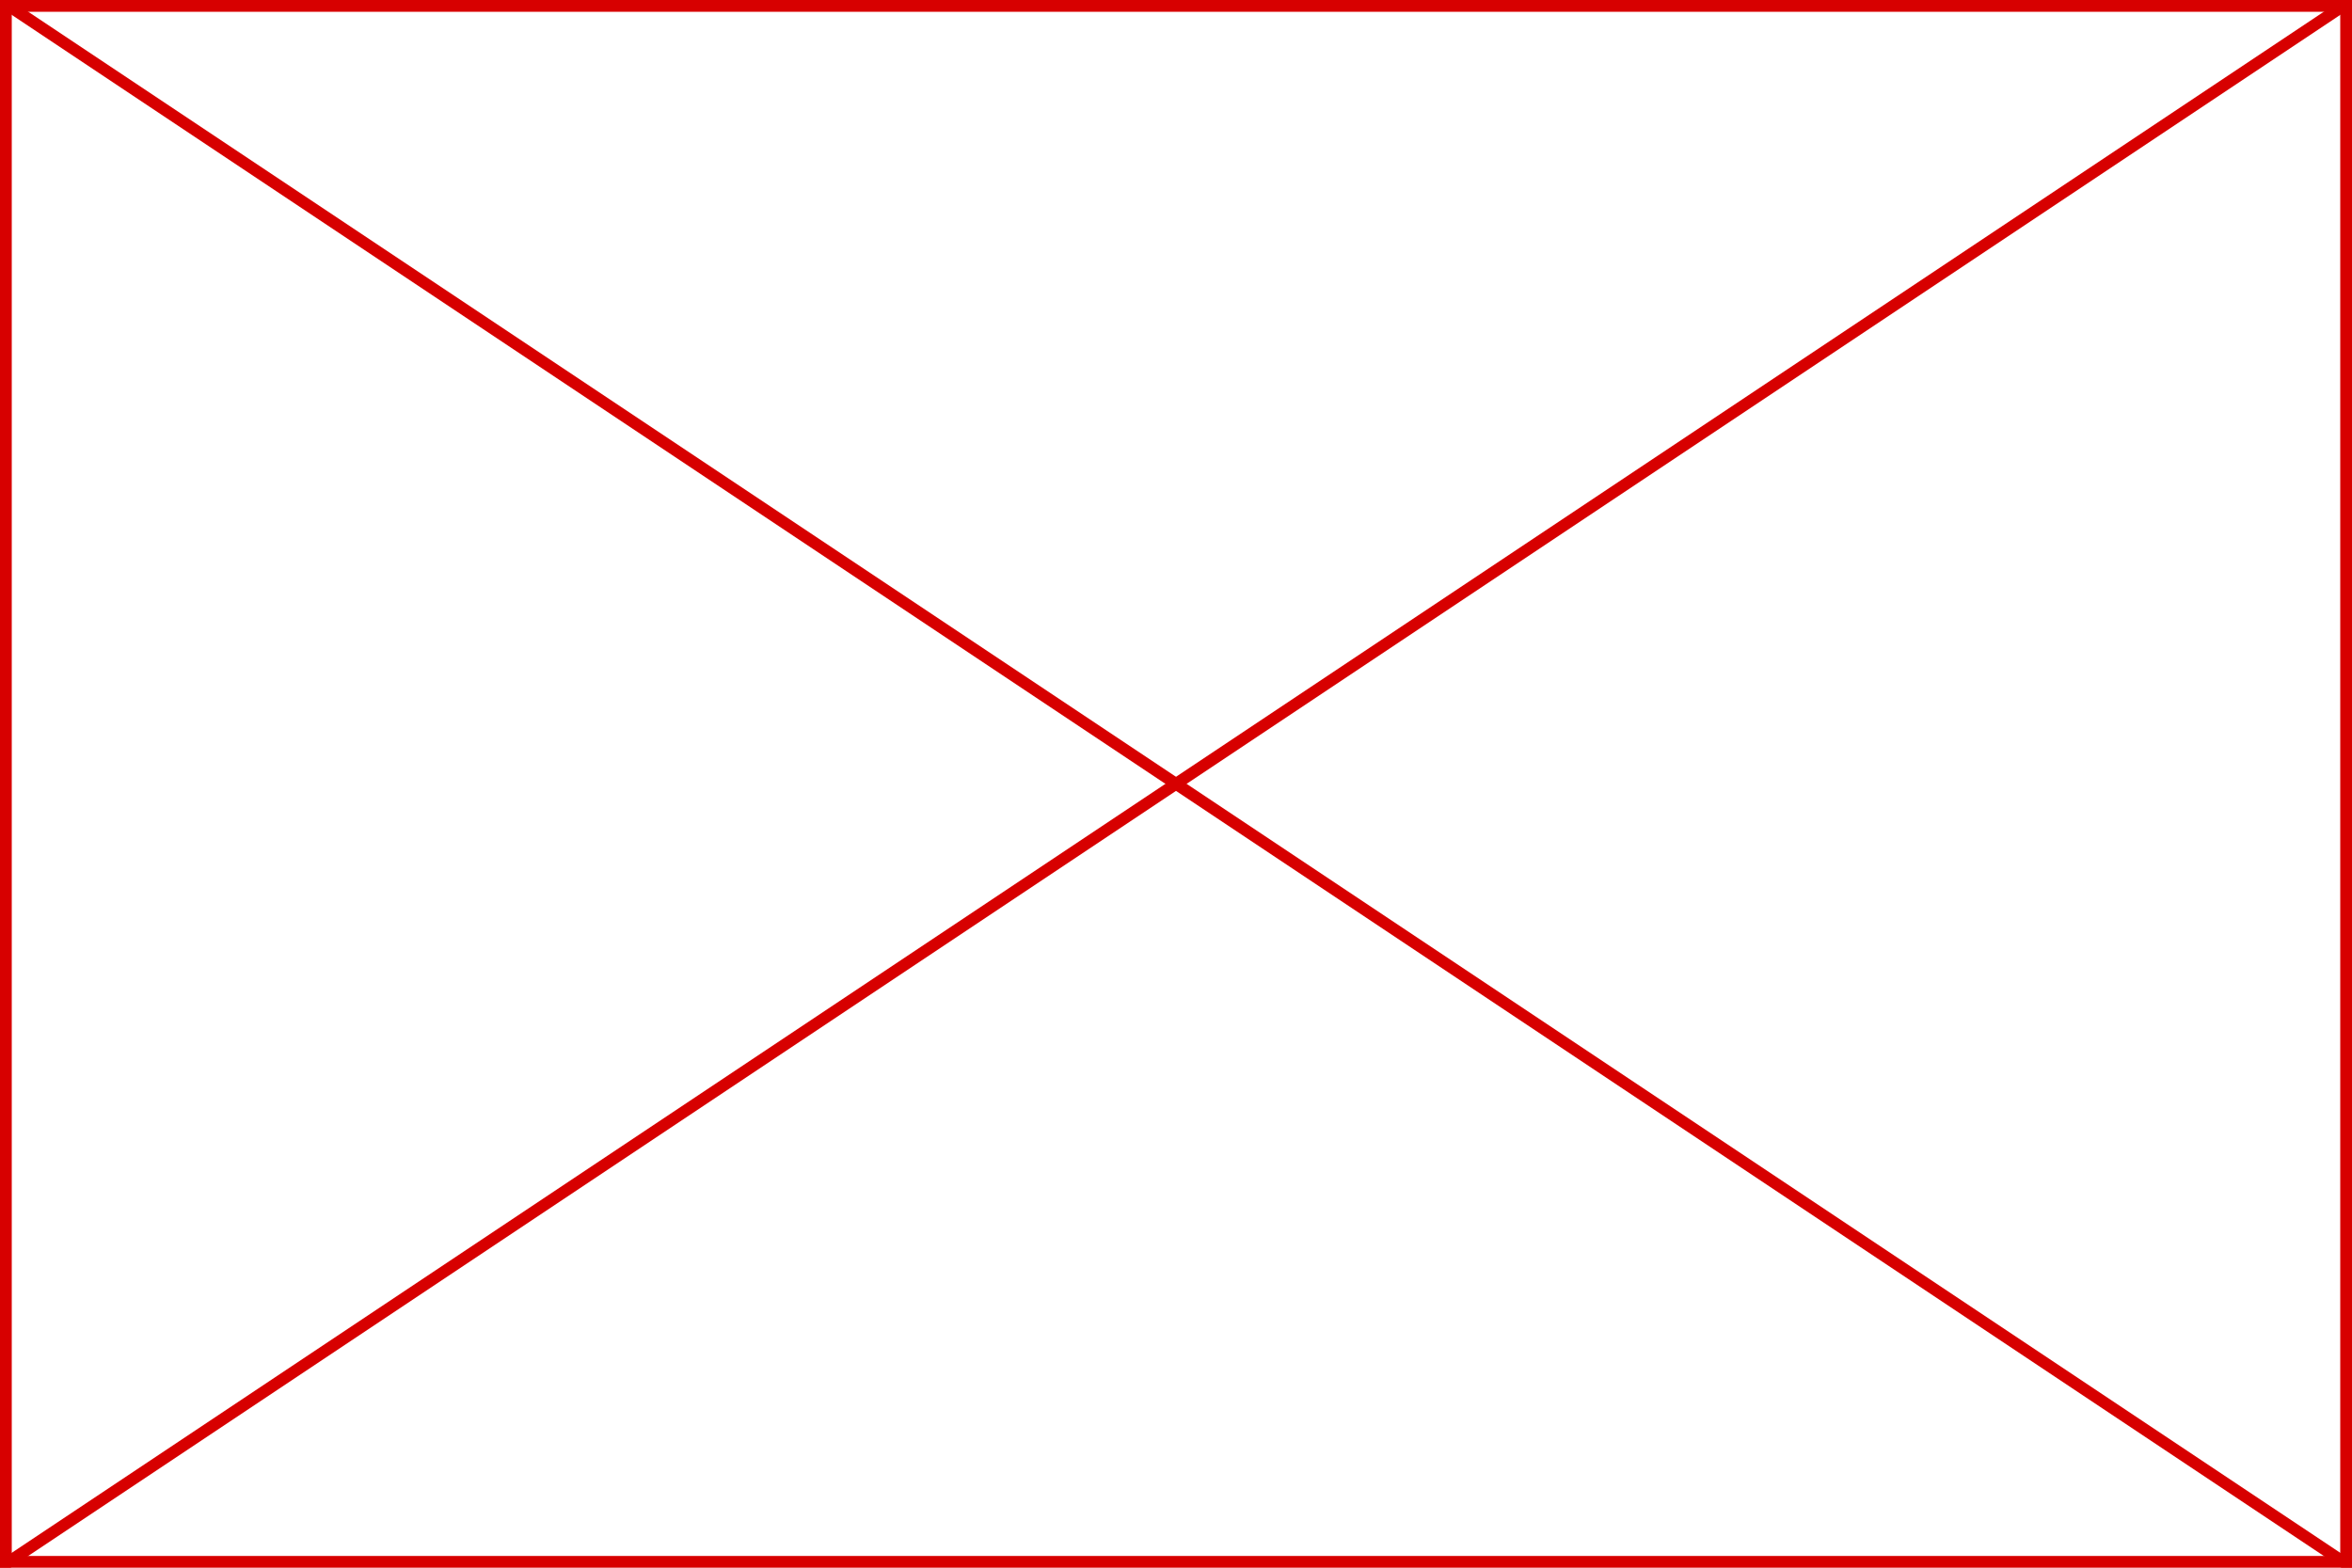 <?xml version="1.0" encoding="UTF-8" standalone="yes"?>
<!-- Created with sK1/UniConvertor (http://sk1project.org/) -->
<svg xmlns="http://www.w3.org/2000/svg" xmlns:xlink="http://www.w3.org/1999/xlink"
  width="300pt" height="200pt" viewBox="0 0 300 200"
  fill-rule="evenodd">
  <defs> 
	<marker id="ArrowEnd" viewBox="0 0 10 10" refX="0" refY="5" 
		markerUnits="strokeWidth" 
		markerWidth="4" 
		markerHeight="3" 
		orient="auto"> 
		<path d="M 0 0 L 10 5 L 0 10 z" /> 
	</marker>
	<marker id="ArrowStart" viewBox="0 0 10 10" refX="10" refY="5" 
		markerUnits="strokeWidth" 
		markerWidth="4" 
		markerHeight="3" 
		orient="auto"> 
		<path d="M 10 0 L 0 5 L 10 10 z" /> 
	</marker> </defs>
<g>
<path style="stroke:#d70000; stroke-width:3; fill:none" d="M 0 0L 300 0L 300 200L 0 200L 0 0z"/>
<path style="stroke:#d70000; stroke-width:1.5; fill:none" d="M 0 0L 300 200"/>
<path style="stroke:#d70000; stroke-width:1.5; fill:none" d="M 300 0L 0 200"/>
</g>
<g>
</g>
</svg>
